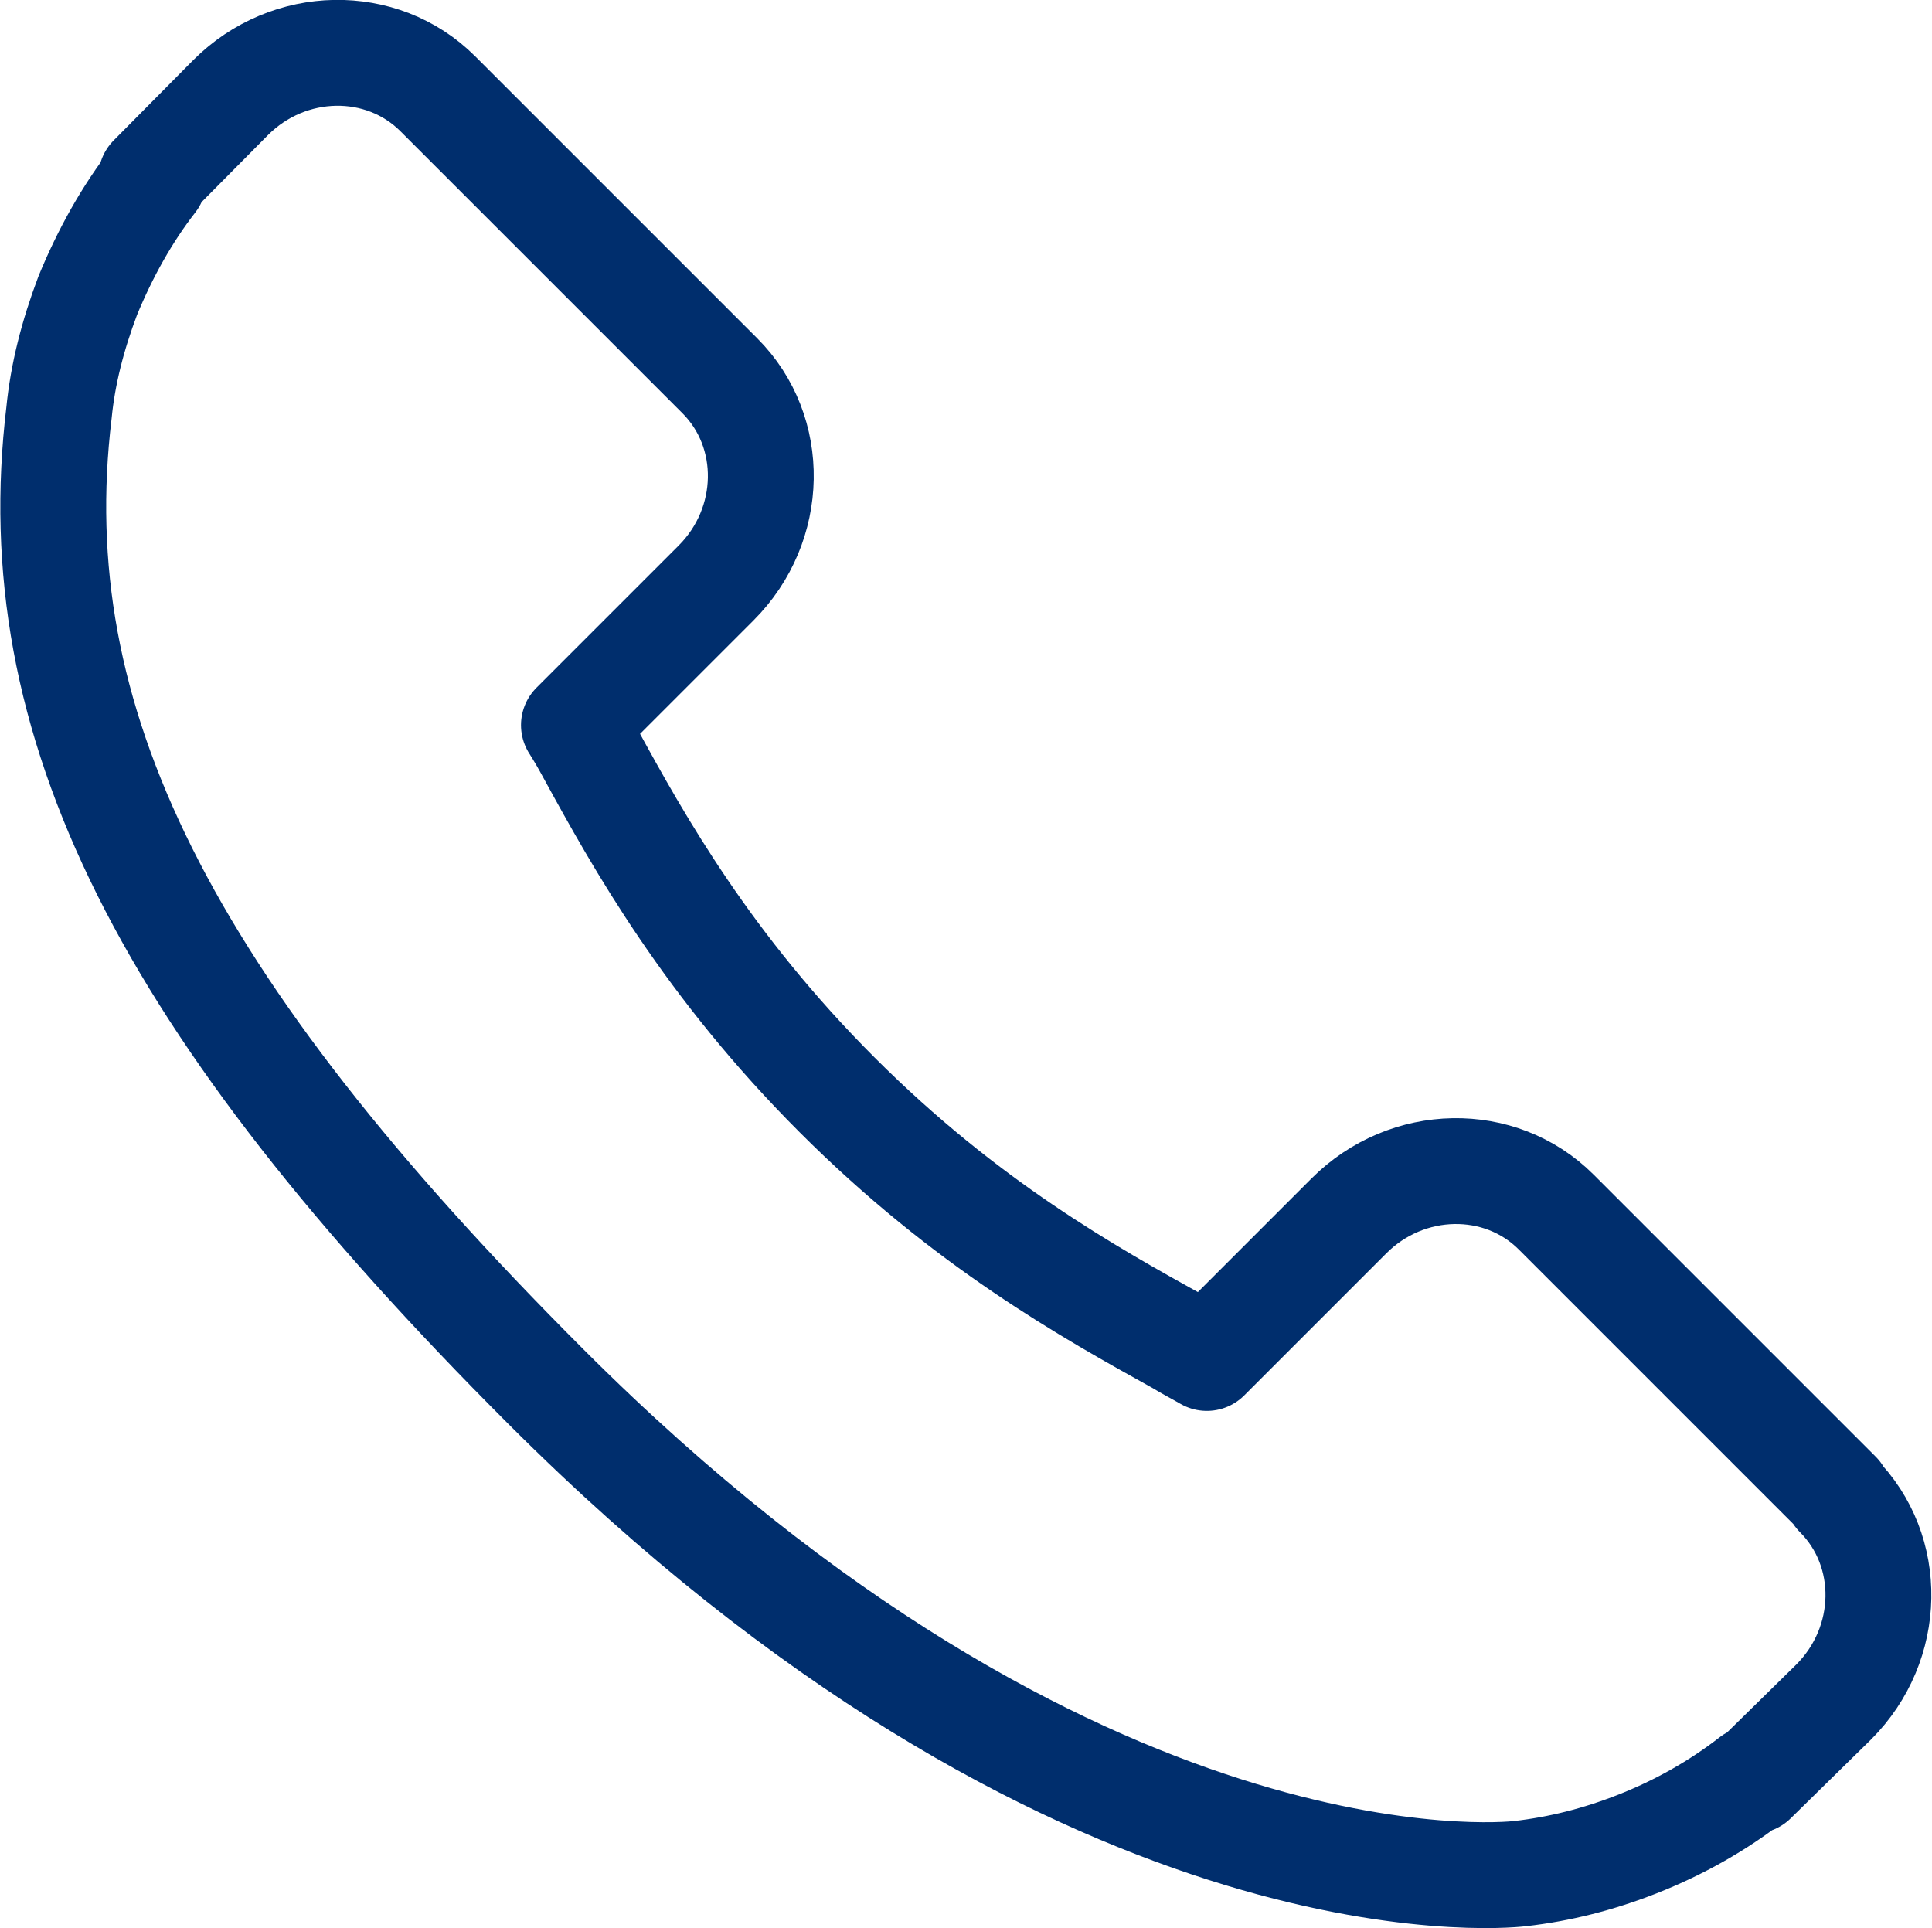 <?xml version="1.0" encoding="UTF-8"?><svg id="Capa_1" xmlns="http://www.w3.org/2000/svg" viewBox="0 0 25.55 25.5"><defs><style>.cls-1{fill:none;stroke:#002e6d;stroke-linecap:round;stroke-linejoin:round;stroke-width:1.4px;}</style></defs><path class="cls-1" d="m24.31,19.76l-3.73-3.73c-.74-.74-1.97-.72-2.74.05l-1.88,1.88c-.12-.07-.24-.13-.37-.21-1.19-.66-2.81-1.56-4.52-3.27-1.71-1.71-2.62-3.34-3.27-4.53-.07-.13-.14-.25-.21-.36l1.26-1.26.62-.62c.77-.77.79-2,.05-2.74l-3.73-3.73c-.74-.74-1.97-.72-2.74.05l-1.05,1.06.03.03c-.35.45-.64.97-.87,1.53-.2.53-.33,1.04-.38,1.55-.49,4.08,1.37,7.81,6.44,12.88,7,7,12.64,6.47,12.88,6.44.53-.06,1.04-.19,1.55-.39.56-.22,1.07-.51,1.52-.86l.02.02,1.06-1.04c.77-.77.79-2,.05-2.74Z"/></svg>